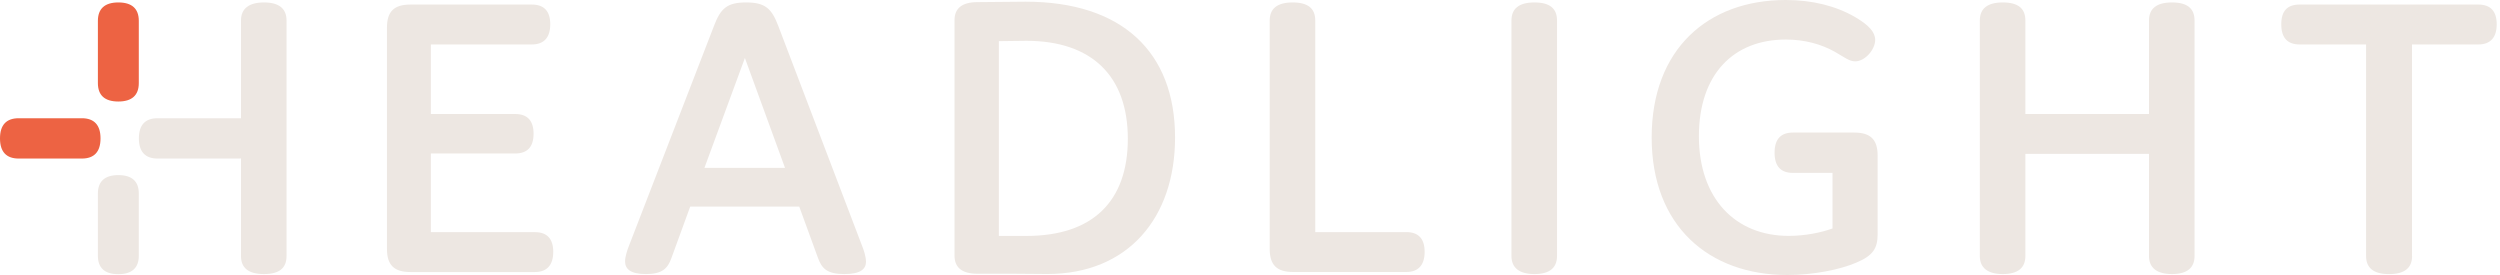 <svg viewBox="0 0 300 33" fill="none" xmlns="http://www.w3.org/2000/svg">
<path d="M28.918 18.465V30.718C28.918 32.151 29.813 32.888 31.678 32.888C33.542 32.888 34.385 32.151 34.385 30.718V2.463C34.385 1.03 33.479 0.293 31.678 0.293C29.876 0.293 28.918 1.03 28.918 2.463V18.465Z" fill="#ede7e2"/>
<path d="M61.827 13.682C63.281 13.682 64.029 14.472 64.029 16.05C64.029 17.628 63.281 18.418 61.827 18.418H51.703V27.857H64.187C65.641 27.857 66.389 28.646 66.389 30.224C66.389 31.802 65.641 32.644 64.187 32.644H49.249C47.289 32.644 46.436 31.802 46.436 29.881V3.309C46.436 1.378 47.289 0.547 49.249 0.547H63.829C65.283 0.547 66.031 1.336 66.031 2.914C66.031 4.493 65.283 5.334 63.829 5.334H51.703V13.682H61.827Z" fill="#ede7e2"/>
<path d="M94.202 20.147L89.388 6.959L84.531 20.147H94.202ZM103.925 31.362C103.925 32.255 103.325 32.888 101.323 32.888C99.216 32.888 98.616 32.192 98.163 30.967L95.909 24.789H82.825L80.57 30.967C80.117 32.255 79.422 32.888 77.515 32.888C75.608 32.888 75.008 32.244 75.008 31.362C75.008 30.822 75.261 30.032 75.461 29.534L85.679 3.107C86.48 0.978 87.281 0.293 89.535 0.293C91.79 0.293 92.59 0.989 93.391 3.107L103.462 29.534C103.662 30.022 103.915 30.822 103.915 31.362" fill="#ede7e2"/>
<path d="M168.756 27.852C170.209 27.852 170.957 28.641 170.957 30.219C170.957 31.798 170.209 32.639 168.756 32.639H155.177C153.217 32.639 152.364 31.798 152.364 29.877V2.463C152.364 1.03 153.27 0.293 155.124 0.293C156.978 0.293 157.831 1.03 157.831 2.463V27.852H168.756Z" fill="#ede7e2"/>
<path d="M186.843 30.718C186.843 32.151 185.937 32.888 184.135 32.888C182.334 32.888 181.375 32.151 181.375 30.718V2.463C181.375 1.03 182.281 0.293 184.135 0.293C185.989 0.293 186.843 1.03 186.843 2.463V30.718Z" fill="#ede7e2"/>
<path d="M123.161 28.312H119.863V4.938L123.161 4.897C131.03 4.897 135.339 9.144 135.339 16.651C135.339 24.159 131.125 28.312 123.161 28.312ZM123.066 0.203L117.304 0.255C115.449 0.255 114.543 0.992 114.543 2.425V30.68C114.543 32.113 115.449 32.85 117.304 32.85H121.749L125.679 32.881C135.349 32.881 141.007 26.152 141.007 16.506C141.007 6.184 134.591 0.203 123.066 0.203Z" fill="#ede7e2"/>
<path d="M215.15 20.747C213.697 20.747 212.949 19.958 212.949 18.328C212.949 16.697 213.697 15.908 215.15 15.908H222.514C224.463 15.908 225.316 16.749 225.316 18.67V28.109C225.316 29.791 224.769 30.674 222.757 31.515C220.808 32.356 217.595 33 214.487 33C205.069 33 198.2 27.123 198.2 16.5C198.2 5.877 204.963 0 214.287 0C217.447 0 220.302 0.696 222.662 2.077C224.263 3.022 225.021 3.852 225.021 4.797C225.021 5.929 223.821 7.362 222.62 7.362C221.914 7.362 221.313 6.864 220.207 6.23C218.553 5.296 216.552 4.745 214.297 4.745C208.029 4.745 203.868 8.899 203.868 16.355C203.868 23.81 208.229 28.306 214.645 28.306C216.594 28.306 218.553 27.912 219.902 27.413V20.747H215.14H215.15Z" fill="#ede7e2"/>
<path d="M263.346 2.463V30.718C263.346 32.151 262.44 32.888 260.639 32.888C258.838 32.888 257.879 32.151 257.879 30.718V18.465H243.046V30.718C243.046 32.151 242.14 32.888 240.339 32.888C238.537 32.888 237.579 32.151 237.579 30.718V2.463C237.579 1.03 238.485 0.293 240.339 0.293C242.193 0.293 243.046 1.03 243.046 2.463V13.678H257.879V2.463C257.879 1.03 258.785 0.293 260.639 0.293C262.493 0.293 263.346 1.03 263.346 2.463Z" fill="#ede7e2"/>
<path d="M289.45 30.723C289.45 32.155 288.544 32.893 286.69 32.893C284.835 32.893 283.929 32.155 283.929 30.723V5.334H275.955C274.501 5.334 273.753 4.545 273.753 2.914C273.753 1.284 274.501 0.547 275.955 0.547H297.403C298.857 0.547 299.605 1.336 299.605 2.914C299.605 4.493 298.857 5.334 297.403 5.334H289.439V30.723H289.45Z" fill="#ede7e2"/>
<path d="M9.829 14.188H2.244C0.769 14.188 0 14.987 0 16.607C0 18.227 0.769 19.026 2.244 19.026H9.819C11.304 19.026 12.063 18.216 12.063 16.607C12.063 14.997 11.294 14.188 9.819 14.188" fill="#ED6343"/>
<path d="M28.644 14.188H18.91C17.424 14.188 16.666 14.997 16.666 16.607C16.666 18.216 17.435 19.026 18.91 19.026H28.644C30.13 19.026 30.888 18.216 30.888 16.607C30.888 14.997 30.119 14.188 28.644 14.188Z" fill="#ede7e2"/>
<path d="M16.656 30.689V23.224C16.656 21.759 15.834 21.012 14.201 21.012C12.568 21.012 11.747 21.77 11.747 23.224V30.689C11.747 32.154 12.568 32.901 14.201 32.901C15.834 32.901 16.656 32.143 16.656 30.689Z" fill="#ede7e2"/>
<path d="M16.656 9.971V2.505C16.656 1.041 15.834 0.293 14.201 0.293C12.568 0.293 11.747 1.051 11.747 2.505V9.971C11.747 11.435 12.568 12.182 14.201 12.182C15.834 12.182 16.656 11.425 16.656 9.971Z" fill="#ED6343"/>
</svg>
